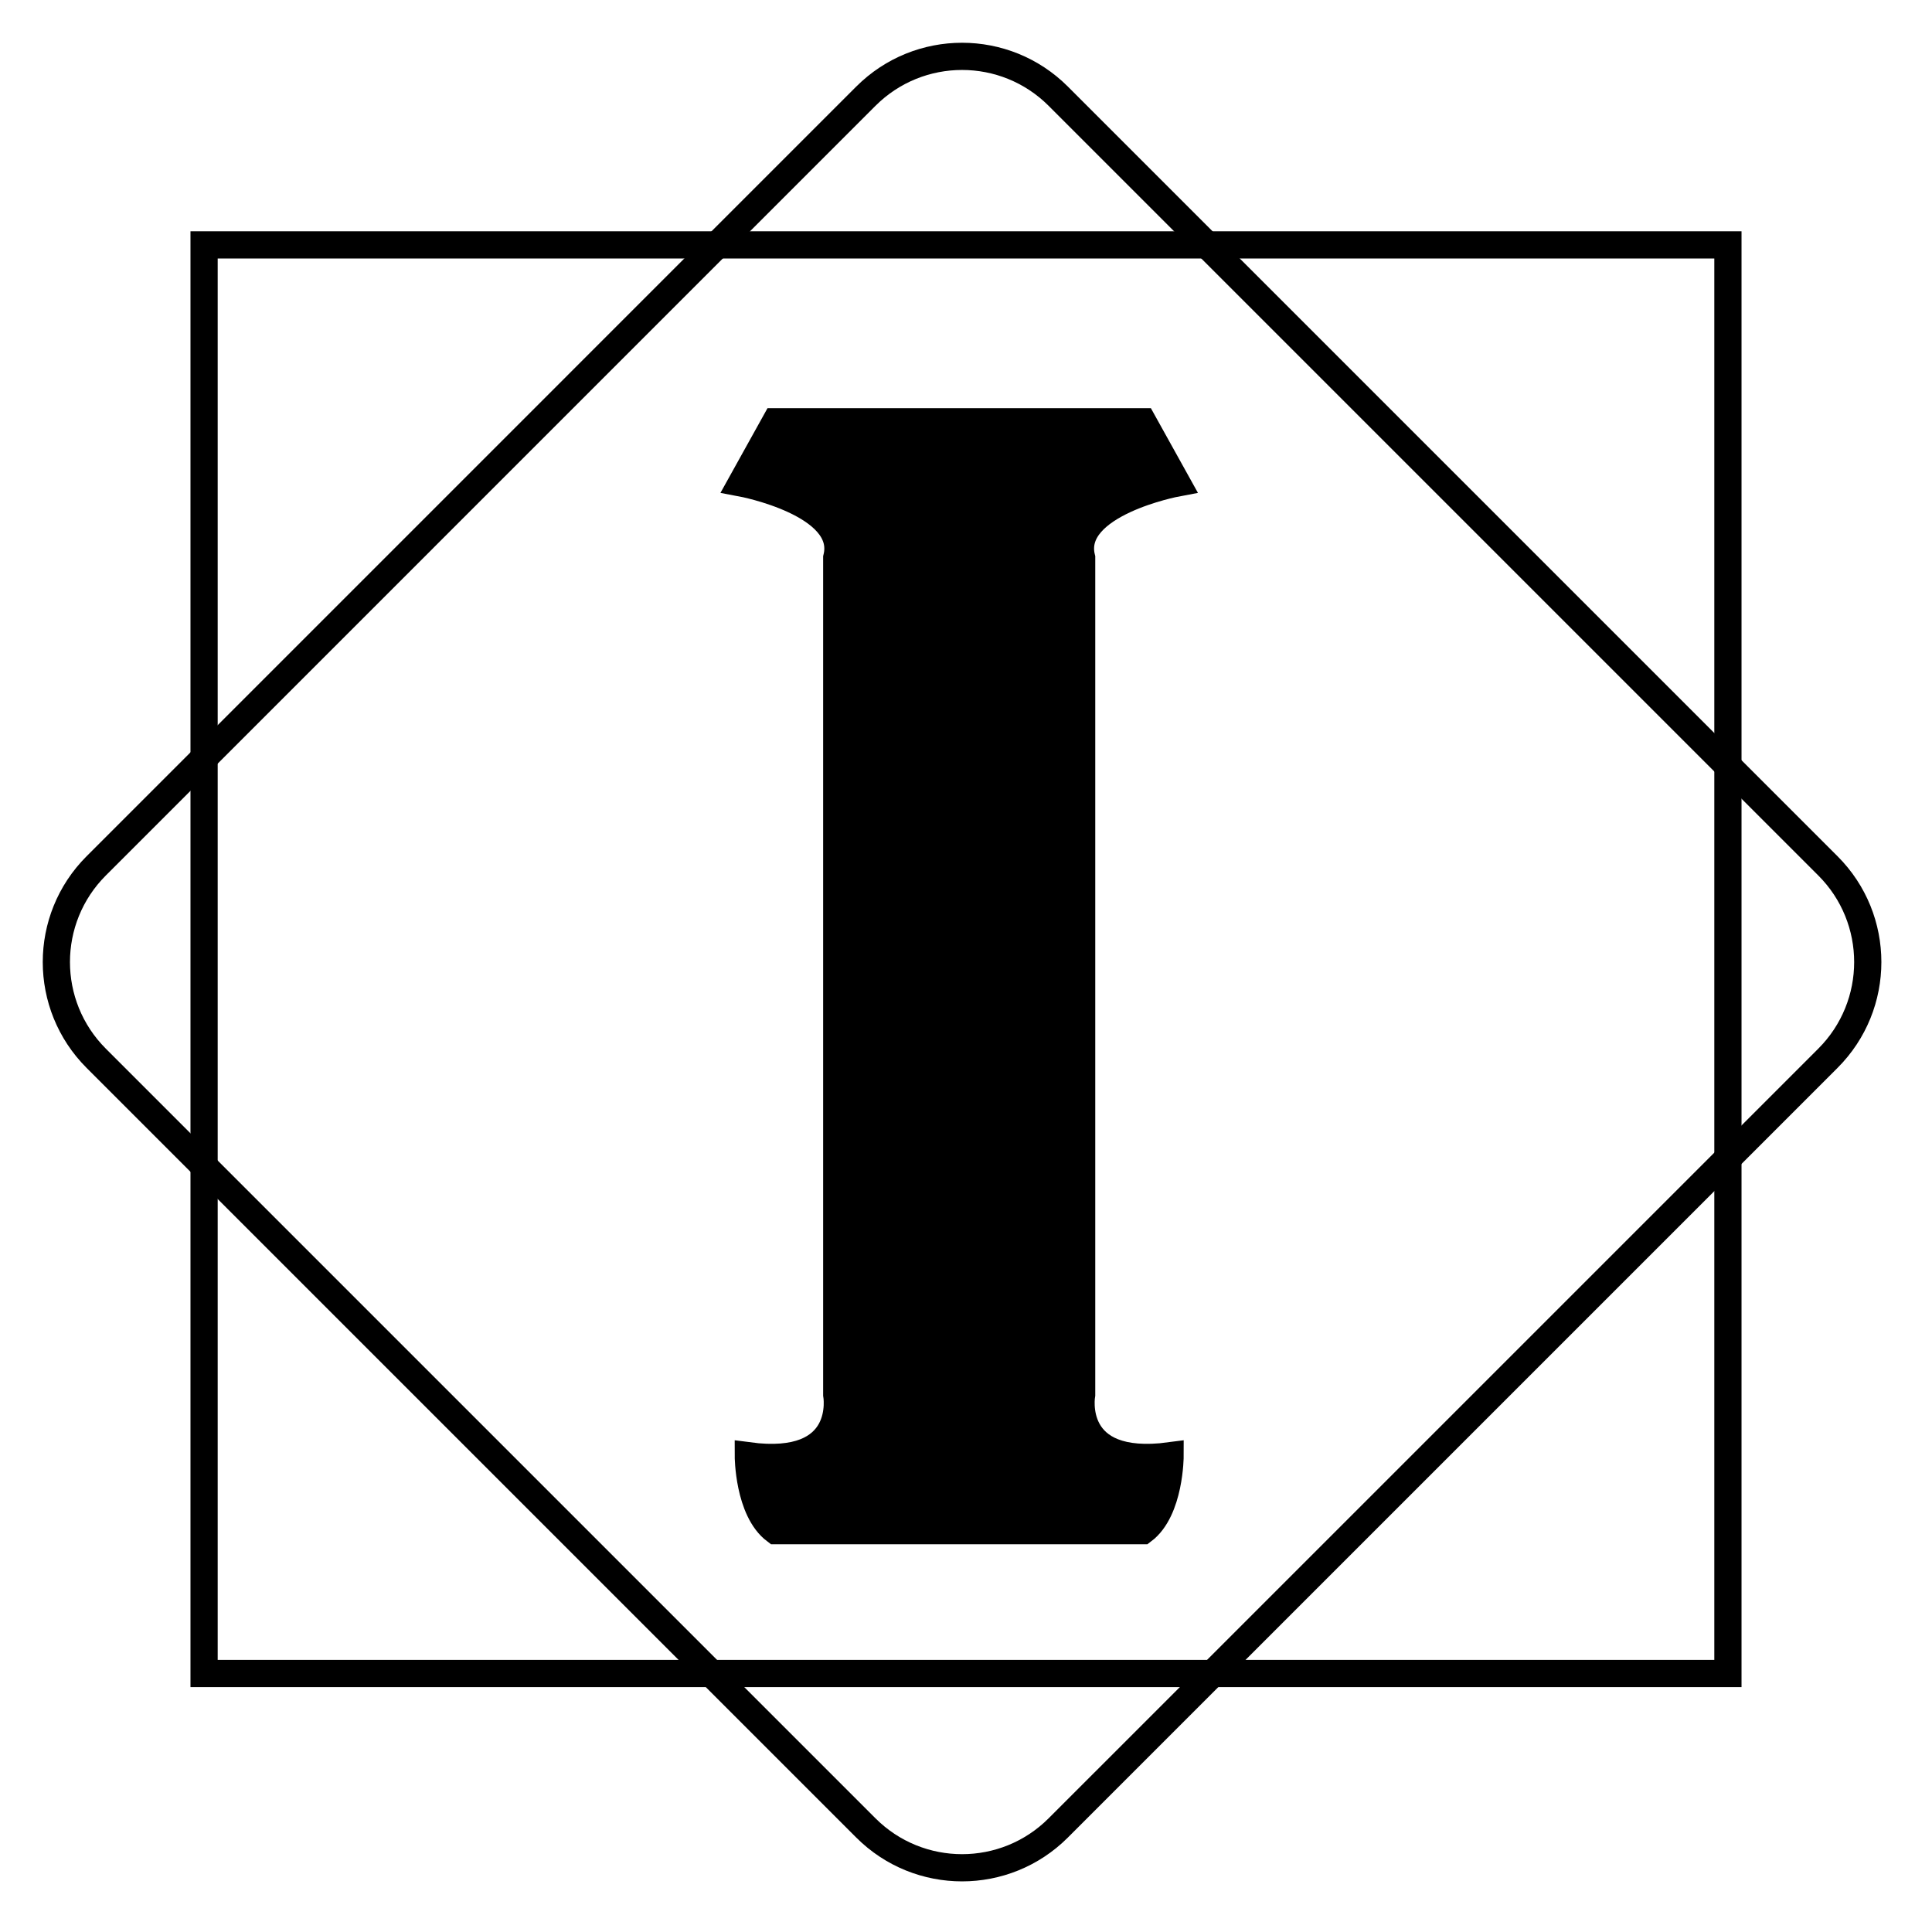 <svg width="142" height="142" viewBox="0 0 142 142" fill="none" xmlns="http://www.w3.org/2000/svg">
<path d="M86.5 35.5L84 31H57L54.5 35.5C54.5 35.5 62.5 37 61.5 41V102.5C61.5 102.5 62.5 108 55 107C55 107 55 111 57 112.5H84C86 111 86 107 86 107C78.5 108 79.5 102.5 79.5 102.5V41C78.5 37 86.5 35.5 86.5 35.5Z" fill="black" stroke="black" stroke-width="2"/>
<path d="M127 123H15V18H127V123Z" stroke="black" stroke-width="2"/>
<path d="M63.639 134.35L7.071 77.782C3.166 73.876 3.166 67.545 7.071 63.64L63.639 7.071C67.545 3.166 73.876 3.166 77.781 7.071L134.35 63.64C138.255 67.545 138.255 73.876 134.35 77.782L77.781 134.35C73.876 138.256 67.545 138.256 63.639 134.35Z" stroke="black" stroke-width="2"/>
</svg>
